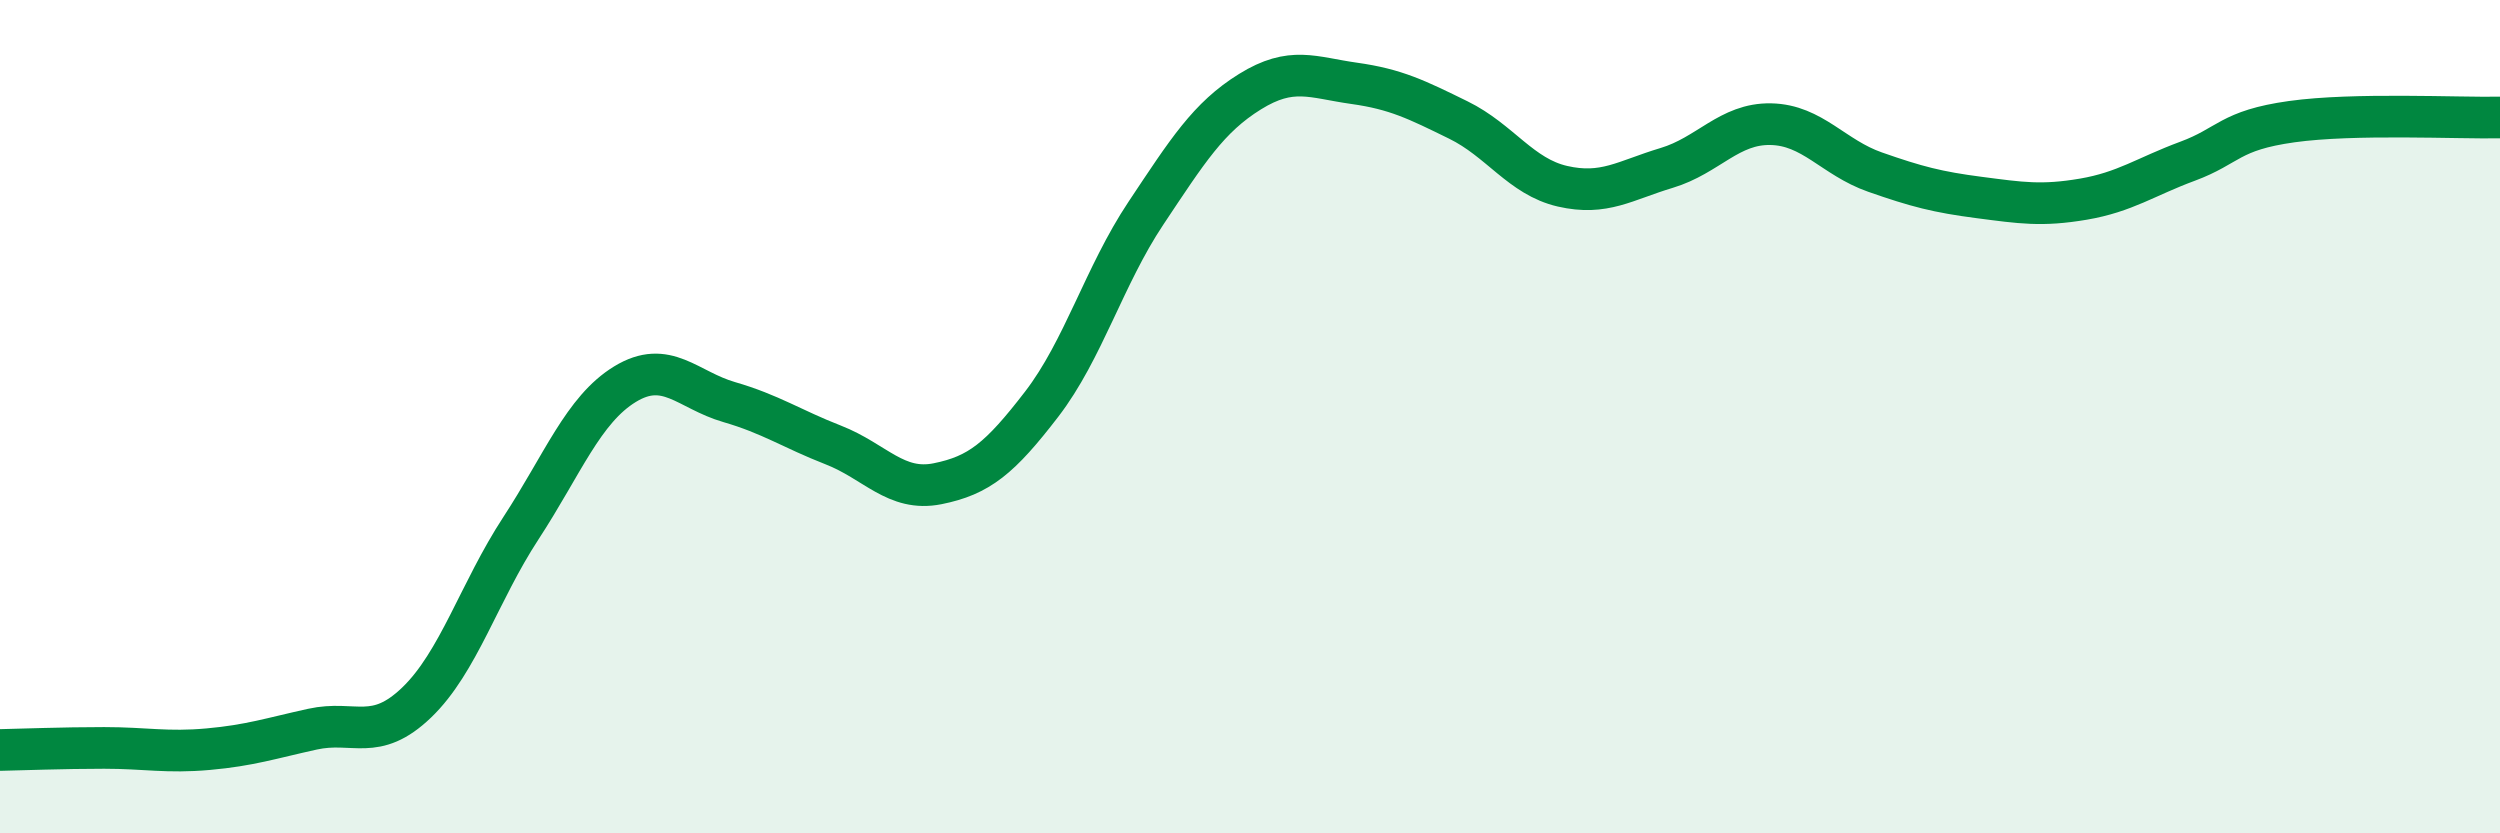 
    <svg width="60" height="20" viewBox="0 0 60 20" xmlns="http://www.w3.org/2000/svg">
      <path
        d="M 0,18 C 0.5,17.99 1.5,17.95 2.5,17.95 C 3.5,17.95 4,18.07 5,17.98 C 6,17.89 6.5,17.72 7.5,17.5 C 8.5,17.28 9,17.82 10,16.86 C 11,15.9 11.5,14.21 12.5,12.68 C 13.5,11.15 14,9.83 15,9.22 C 16,8.61 16.5,9.36 17.5,9.65 C 18.5,9.94 19,10.29 20,10.68 C 21,11.07 21.5,11.81 22.5,11.61 C 23.5,11.41 24,11 25,9.7 C 26,8.4 26.5,6.62 27.5,5.12 C 28.5,3.62 29,2.82 30,2.2 C 31,1.58 31.5,1.86 32.5,2 C 33.5,2.14 34,2.39 35,2.88 C 36,3.37 36.5,4.24 37.5,4.47 C 38.5,4.7 39,4.33 40,4.03 C 41,3.73 41.5,2.96 42.5,2.98 C 43.5,3 44,3.78 45,4.13 C 46,4.48 46.5,4.61 47.5,4.74 C 48.5,4.87 49,4.95 50,4.78 C 51,4.61 51.5,4.24 52.5,3.87 C 53.5,3.5 53.5,3.13 55,2.92 C 56.5,2.71 59,2.84 60,2.82L60 20L0 20Z"
        fill="#008740"
        opacity="0.1"
        stroke-linecap="round"
        stroke-linejoin="round"
      />
      <path
        d="M 0,18 C 0.5,17.99 1.5,17.95 2.5,17.95 C 3.5,17.95 4,18.07 5,17.98 C 6,17.89 6.5,17.72 7.5,17.5 C 8.5,17.28 9,17.82 10,16.86 C 11,15.9 11.5,14.21 12.5,12.68 C 13.5,11.15 14,9.83 15,9.22 C 16,8.61 16.5,9.36 17.5,9.65 C 18.5,9.94 19,10.29 20,10.68 C 21,11.07 21.5,11.81 22.5,11.61 C 23.5,11.41 24,11 25,9.7 C 26,8.4 26.5,6.62 27.5,5.12 C 28.5,3.62 29,2.82 30,2.2 C 31,1.58 31.5,1.86 32.5,2 C 33.5,2.14 34,2.39 35,2.88 C 36,3.37 36.5,4.24 37.5,4.47 C 38.5,4.7 39,4.33 40,4.03 C 41,3.73 41.5,2.96 42.5,2.98 C 43.5,3 44,3.78 45,4.13 C 46,4.48 46.5,4.61 47.5,4.74 C 48.5,4.87 49,4.95 50,4.78 C 51,4.61 51.5,4.24 52.5,3.87 C 53.5,3.5 53.5,3.13 55,2.92 C 56.5,2.71 59,2.84 60,2.82"
        stroke="#008740"
        stroke-width="1"
        fill="none"
        stroke-linecap="round"
        stroke-linejoin="round"
      />
    </svg>
  